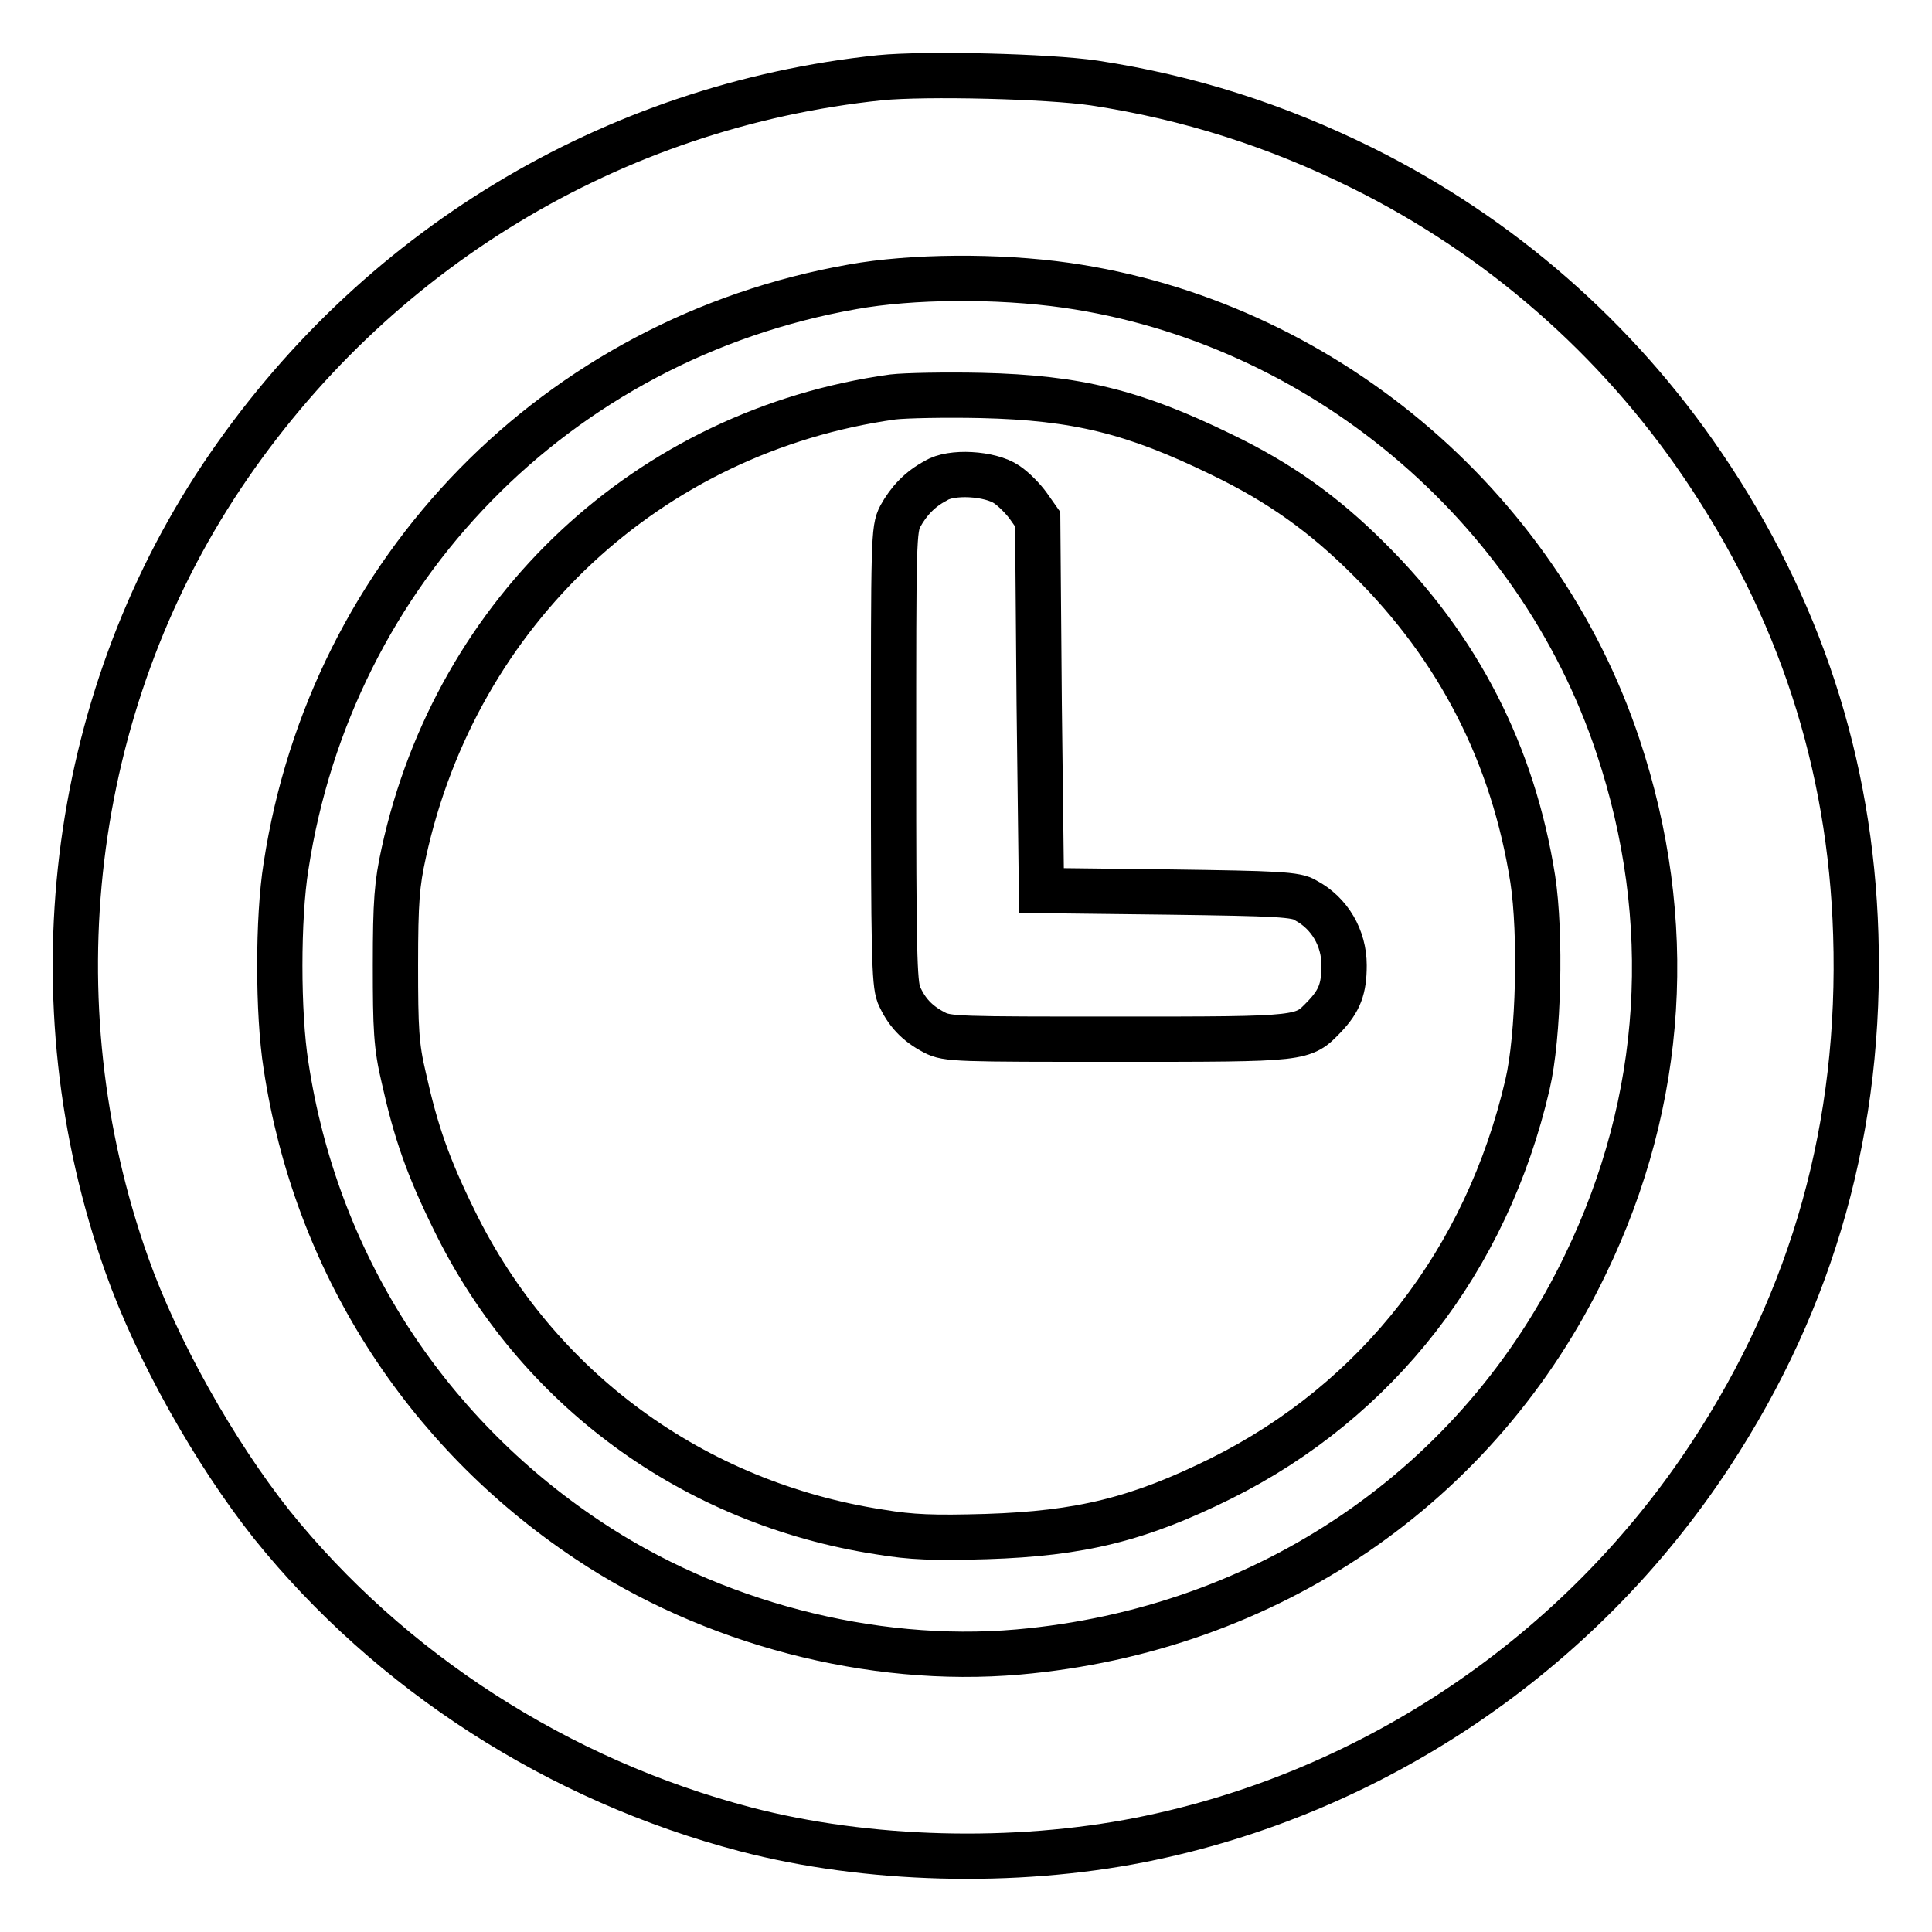 <?xml version="1.0" encoding="utf-8"?>
<!-- Svg Vector Icons : http://www.onlinewebfonts.com/icon -->
<!DOCTYPE svg PUBLIC "-//W3C//DTD SVG 1.1//EN" "http://www.w3.org/Graphics/SVG/1.1/DTD/svg11.dtd">
<svg version="1.1" xmlns="http://www.w3.org/2000/svg" xmlns:xlink="http://www.w3.org/1999/xlink" x="0px" y="0px" viewBox="0 0 256 256" enable-background="new 0 0 256 256" xml:space="preserve">
<g><g><g><path stroke-width="6" fill-opacity="0" stroke="#000000"  d="M116.6,10.3C81.1,14,49.4,33.2,29.4,63.1c-20.3,30.4-25,69.6-12.6,104.5c4,11.3,11.6,24.8,19.2,34.4c15.7,19.5,38,33.9,62.8,40.4c16.1,4.2,35.6,4.7,52.3,1.4c30.8-6.1,58.3-24.7,75.6-51.1c13.6-20.7,20-43.6,19.2-68.9c-0.7-22.7-7.5-43.4-20.3-62.2c-11.4-16.8-26.9-30.3-45-39.3c-11.5-5.7-23.1-9.4-35.6-11.3C138.9,10.1,122.7,9.7,116.6,10.3z M141.3,37.8c33.5,4.8,62.4,28.9,73.1,61.1c7.7,23.1,6.2,46.9-4.3,68.6c-14.1,29.4-42.2,48.5-75.2,51.4c-19.5,1.7-40.7-3.9-57.1-14.9c-21.7-14.5-36-37-39.9-62.8c-1.1-6.9-1.1-19.6,0-26.4c6-39.3,35.9-69.9,75.1-76.8C120.8,36.6,132.1,36.5,141.3,37.8z"/><path stroke-width="6" fill-opacity="0" stroke="#000000"  d="M118.3,52.6C86,57.1,60.5,80.9,53.5,113c-0.9,4.1-1.1,6.4-1.1,14.9c0,8.4,0.1,10.7,1.1,14.9c1.6,7.2,3.2,11.8,6.7,18.9c10.9,22.3,31.7,37.5,56.4,41.3c4.2,0.7,7.1,0.8,14.1,0.6c12.5-0.4,20.2-2.3,31.1-7.7c20.7-10.3,35.2-28.9,40.6-52.2c1.5-6.4,1.8-20,0.7-27.2c-2.6-16.5-9.8-30.6-21.7-42.4c-6-6-11.9-10.2-19.6-13.9c-11.5-5.6-19-7.5-31.8-7.8C125.3,52.3,120,52.4,118.3,52.6z M133.4,64.2c0.9,0.6,2.2,1.9,2.9,2.9l1.2,1.7l0.2,24.5L138,118l16.8,0.2c14.4,0.2,17,0.3,18.2,1.1c3.2,1.7,5.1,5,5.1,8.6c0,3.1-0.6,4.7-2.6,6.8c-2.9,3-2.5,3-27.3,3c-21.3,0-22.7,0-24.4-0.9c-2.3-1.2-3.7-2.7-4.7-5c-0.6-1.6-0.7-5.8-0.7-31.7c0-28.5,0-30,0.9-31.7c1.1-2,2.6-3.6,4.7-4.7C126,62.4,131.2,62.7,133.4,64.2z"/></g></g></g>
</svg>
